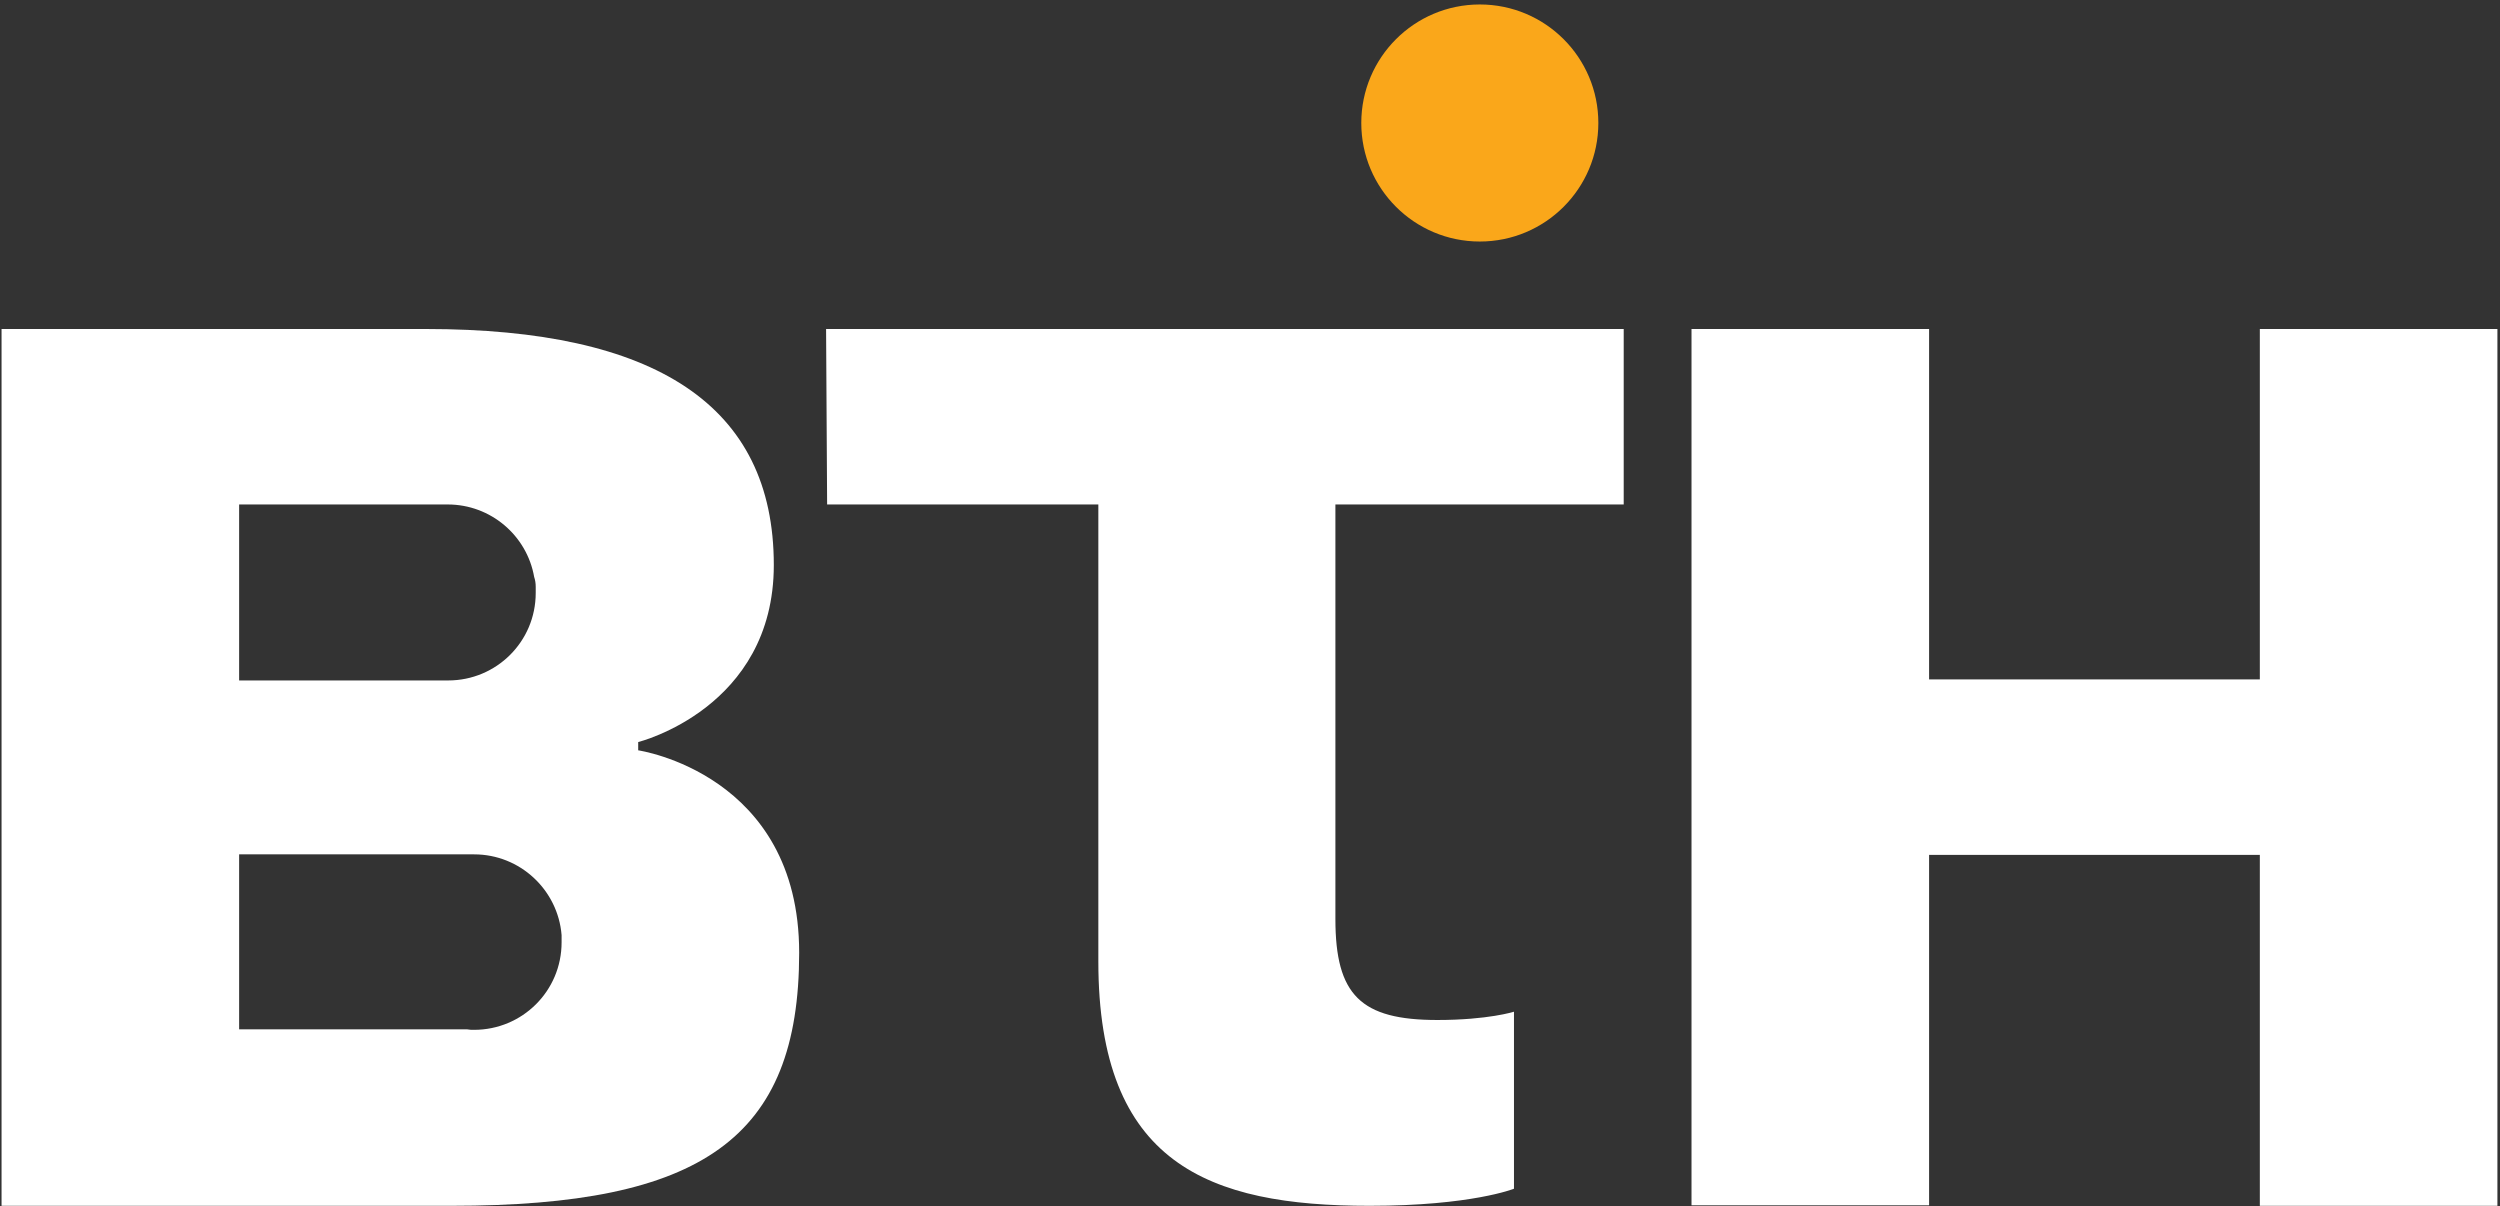 <svg width="483" height="233" viewBox="0 0 483 233" fill="none" xmlns="http://www.w3.org/2000/svg">
<rect x="0" y="0" width="483" height="233" fill="#333333" stroke="none"/>
<path d="M123.3 144.963V143.363C123.3 143.363 149.5 136.863 149.5 109.163C149.5 78.263 126.6 63.563 82.3 63.563H0.3V232.963H87.2C135.6 232.963 154.4 219.963 154.4 184.063C154.4 149.463 123.3 144.963 123.3 144.963ZM46.2 97.463H86.4C86.5 97.463 86.5 97.463 86.5 97.463C94.8 97.463 101.8 103.463 103.2 111.463C103.4 112.063 103.5 112.663 103.5 113.363C103.5 113.563 103.5 113.763 103.5 113.963C103.5 114.163 103.5 114.363 103.5 114.563C103.5 123.963 95.9 131.463 86.6 131.463C86.5 131.463 86.5 131.463 86.4 131.463H46.2V97.463ZM108.5 182.063C108.5 191.463 100.9 198.963 91.6 198.963C91.1 198.963 90.7 198.963 90.2 198.863H90.1H46.2V165.063H90C90.3 165.063 90.5 165.063 90.8 165.063C91.1 165.063 91.3 165.063 91.6 165.063C100.5 165.063 107.8 171.963 108.5 180.663C108.5 180.663 108.5 180.663 108.6 180.663C108.6 180.663 108.6 180.663 108.5 180.663C108.5 181.263 108.5 181.663 108.5 182.063Z" fill="white"/>
<path d="M436.6 232.863V165.163H372.7V232.863H326.8V63.563H372.7V131.263H436.6V63.563H482.5V232.963H436.6V232.863Z" fill="white"/>
<path d="M159.6 63.563H313.7V97.463H258V177.563C258 192.263 262.9 197.063 277.7 197.063C287.5 197.063 292.5 195.463 292.5 195.463V229.663C292.5 229.663 284.3 232.963 264.6 232.963C233.5 232.963 212.2 224.863 212.2 185.763V97.463H159.8L159.6 63.563Z" fill="white"/>
<path d="M285.9 46.663C298.547 46.663 308.8 36.411 308.8 23.763C308.8 11.116 298.547 0.863 285.9 0.863C273.253 0.863 263 11.116 263 23.763C263 36.411 273.253 46.663 285.9 46.663Z" fill="#FAA71A"/>
</svg>
